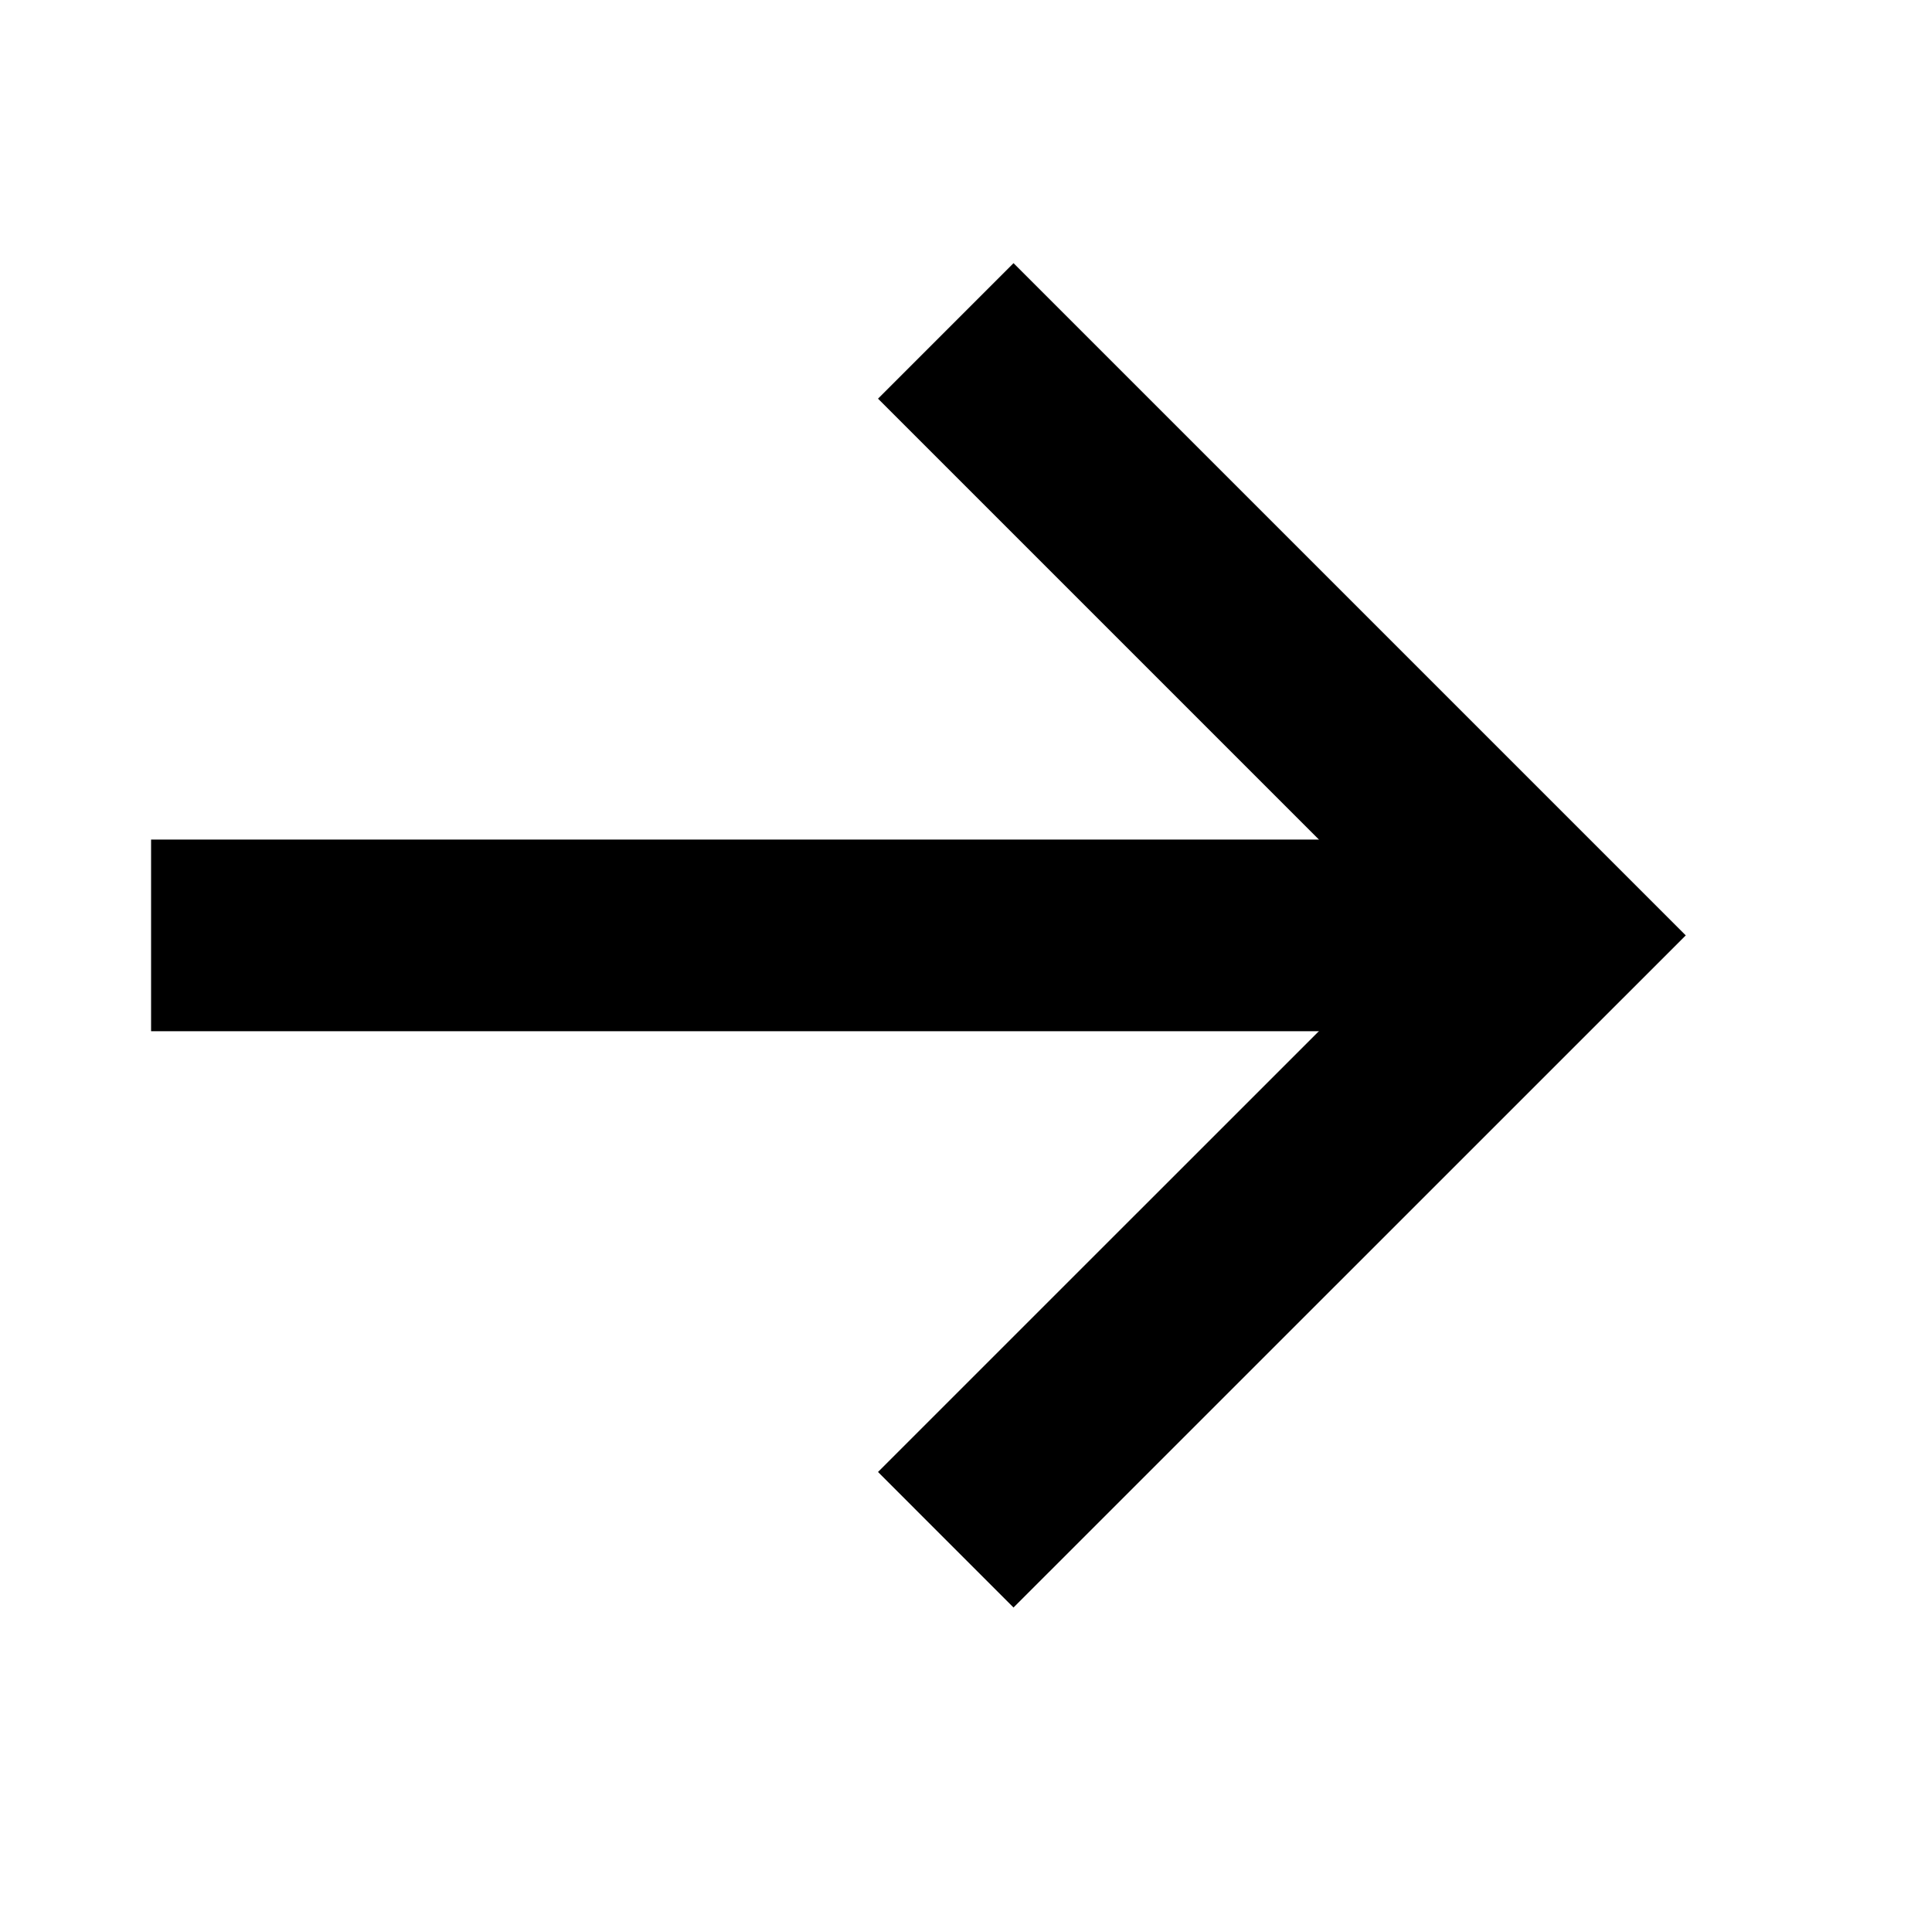 <?xml version="1.0" encoding="UTF-8"?> <svg xmlns="http://www.w3.org/2000/svg" width="20" height="20" viewBox="0 0 20 20" fill="none"><path d="M2.556 9.683L15.254 9.683" stroke="black" stroke-width="1.984" stroke-linecap="square" stroke-linejoin="round"></path><path d="M10.492 4.127L16.048 9.683L10.492 15.238" stroke="black" stroke-width="1.984" stroke-linecap="square"></path></svg> 